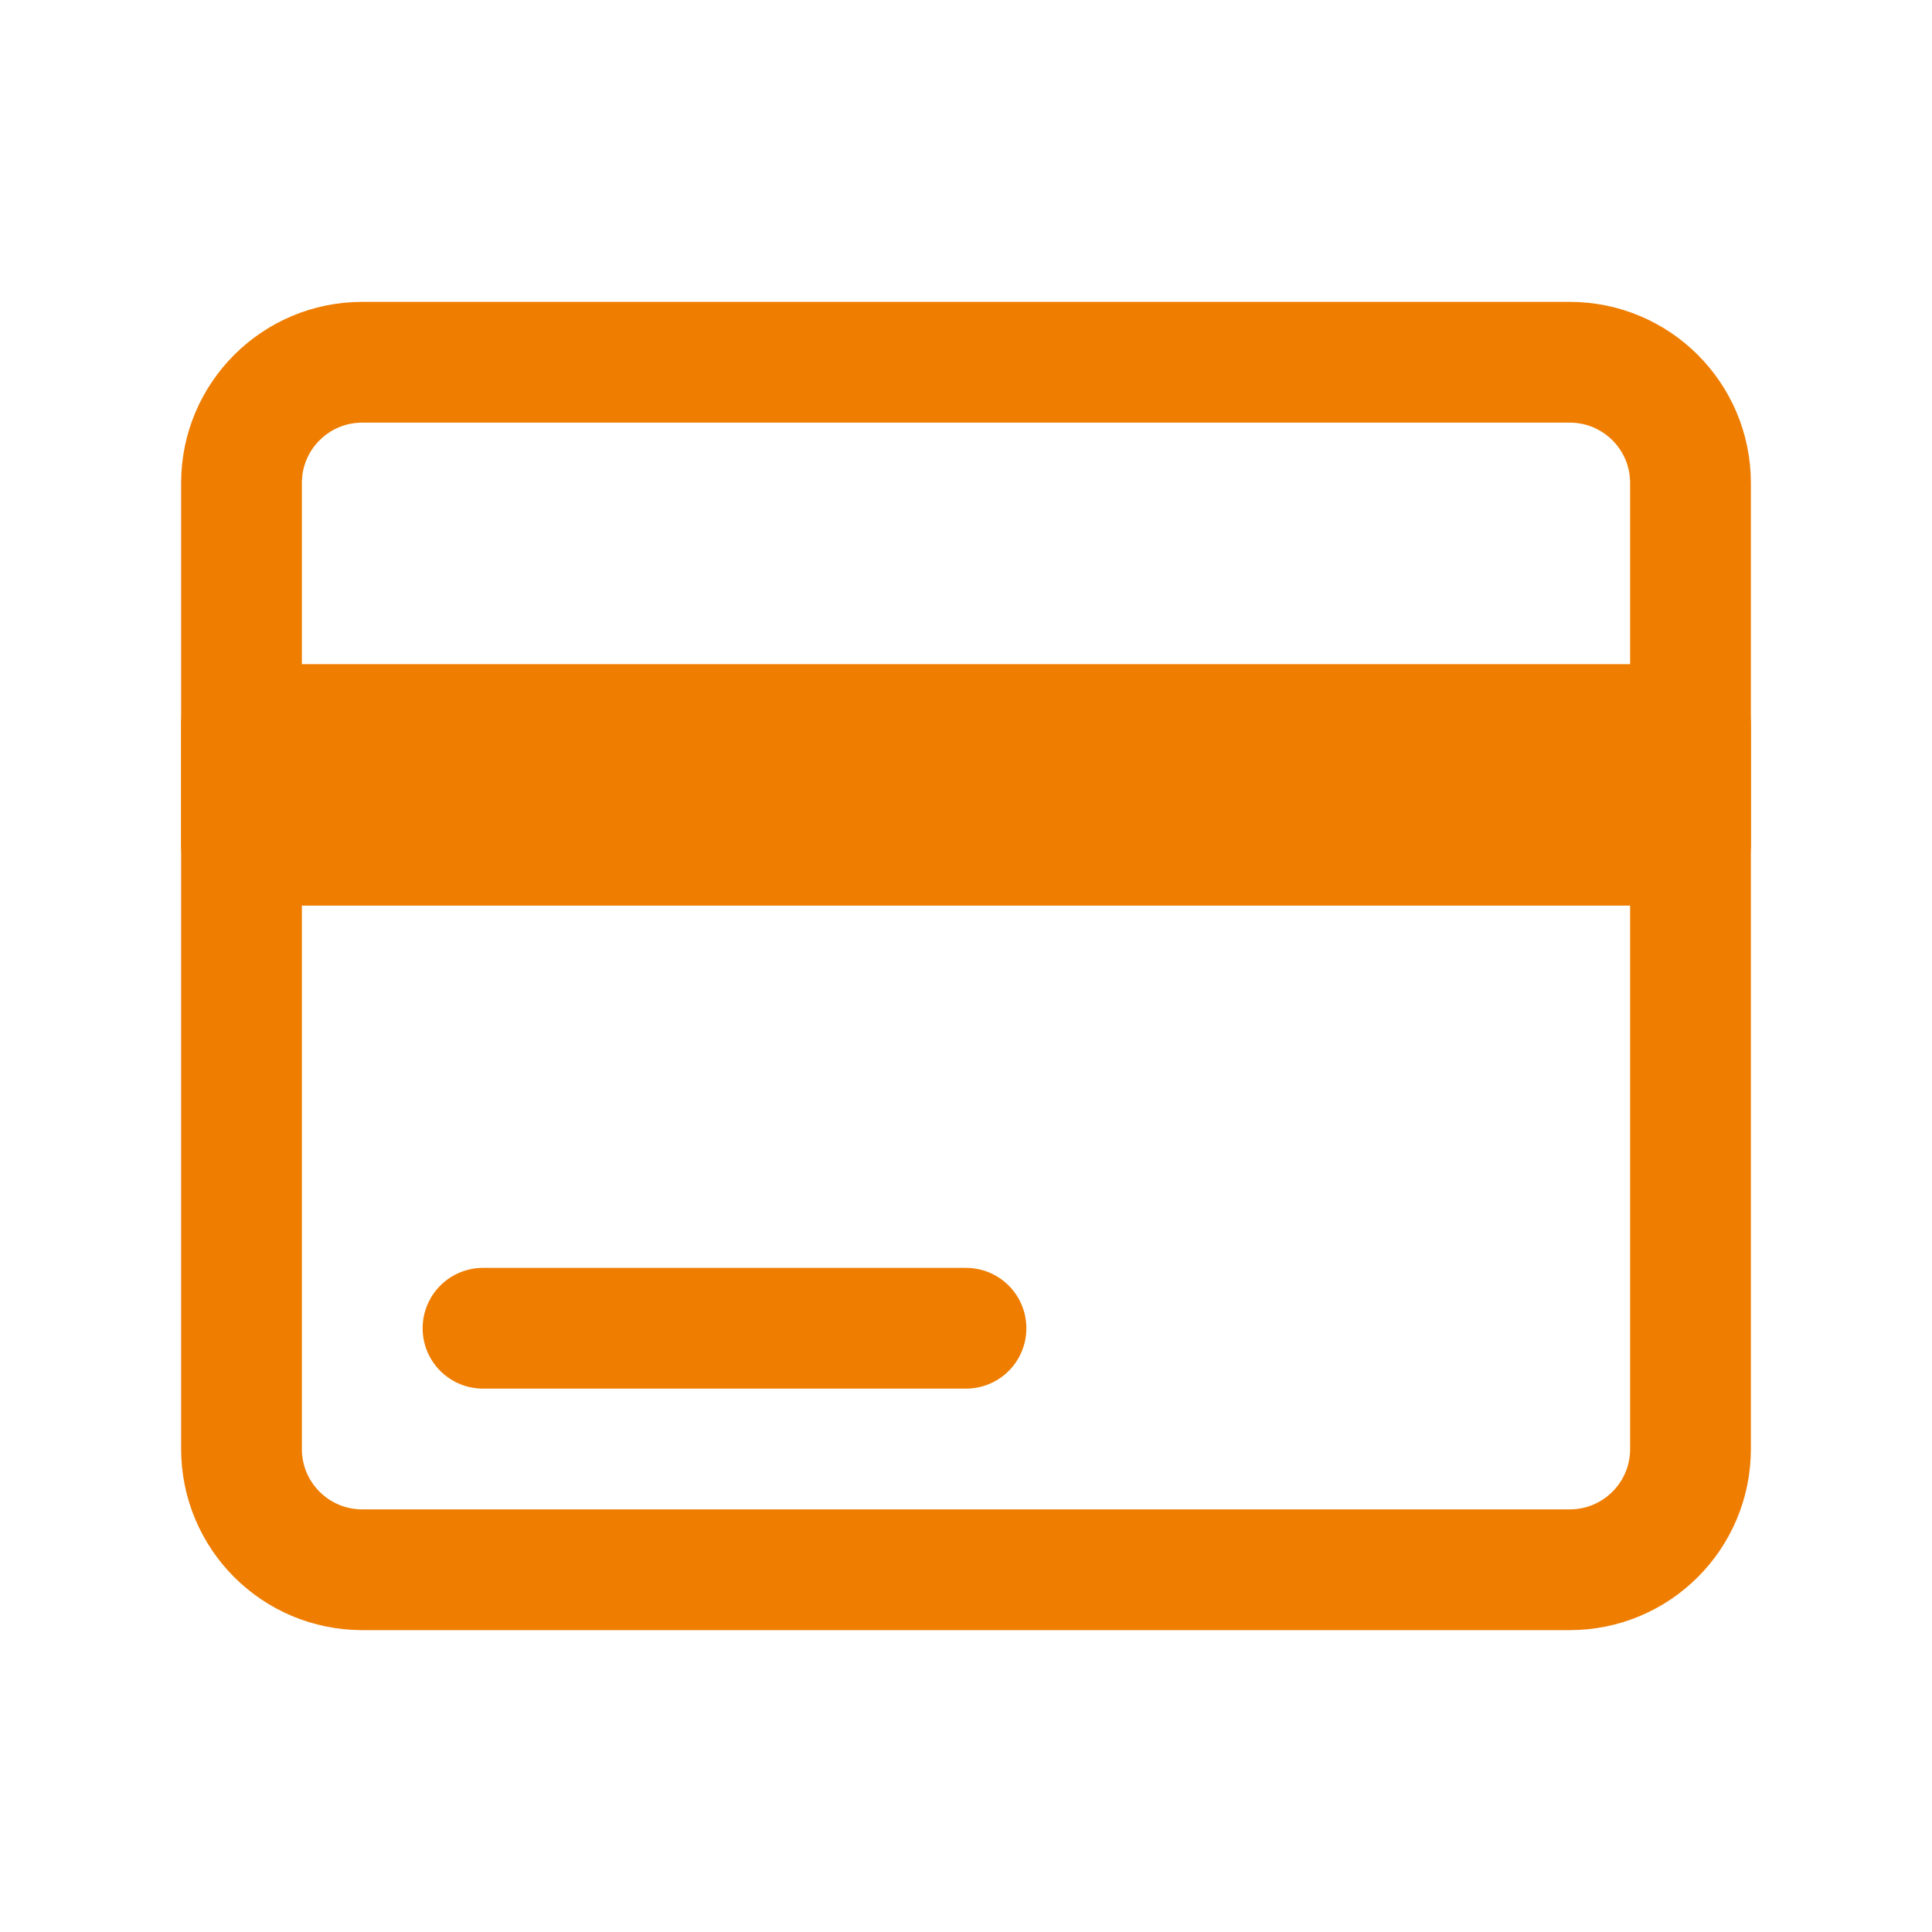 <svg width="32" height="32" viewBox="0 0 32 32" fill="none" xmlns="http://www.w3.org/2000/svg">
<path fill-rule="evenodd" clip-rule="evenodd" d="M6 6H26C27.105 6 28 6.895 28 8V24C28 25.105 27.105 26 26 26H6C4.895 26 4 25.105 4 24V8C4 6.895 4.895 6 6 6Z" stroke="#EF7D00" stroke-width="2" stroke-linecap="round" stroke-linejoin="round"/>
<path d="M8 22H16" stroke="#EF7D00" stroke-width="2" stroke-linecap="round" stroke-linejoin="round"/>
<path fill-rule="evenodd" clip-rule="evenodd" d="M4 12H28V14H4V12Z" stroke="#EF7D00" stroke-width="2" stroke-linecap="round" stroke-linejoin="round"/>
</svg>
